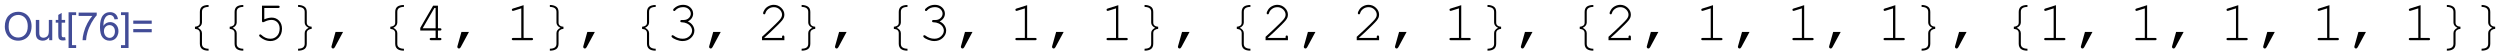 <?xml version="1.0" encoding="UTF-8" standalone="no"?>
<svg
   xmlns:dc="http://purl.org/dc/elements/1.1/"
   xmlns:cc="http://creativecommons.org/ns#"
   xmlns:rdf="http://www.w3.org/1999/02/22-rdf-syntax-ns#"
   xmlns:svg="http://www.w3.org/2000/svg"
   xmlns="http://www.w3.org/2000/svg"
   xmlns:xlink="http://www.w3.org/1999/xlink"
   xmlns:sodipodi="http://sodipodi.sourceforge.net/DTD/sodipodi-0.dtd"
   xmlns:inkscape="http://www.inkscape.org/namespaces/inkscape"
   width="518.319pt"
   height="11.506pt"
   viewBox="0 0 518.319 11.506"
   version="1.1"
   id="svg2"
   inkscape:version="0.91 r13725"
   sodipodi:docname="Out30.svg">
  <sodipodi:namedview
     pagecolor="#ffffff"
     bordercolor="#666666"
     borderopacity="1"
     objecttolerance="10"
     gridtolerance="10"
     guidetolerance="10"
     inkscape:pageopacity="0"
     inkscape:pageshadow="2"
     inkscape:window-width="1920"
     inkscape:window-height="1017"
     id="namedview312"
     showgrid="false"
     fit-margin-top="1"
     fit-margin-left="1"
     fit-margin-right="1"
     fit-margin-bottom="1"
     inkscape:zoom="0.59464768"
     inkscape:cx="1136.6763"
     inkscape:cy="9.3520982"
     inkscape:window-x="-8"
     inkscape:window-y="-8"
     inkscape:window-maximized="1"
     inkscape:current-layer="surface28" />
  <defs
     id="defs4">
    <g
       id="g6">
      <symbol
         overflow="visible"
         id="glyph0-0"
         style="overflow:visible">
        <path
           style="stroke:none"
           d="m 1.125,0 0,-5.625 4.5,0 0,5.625 z m 0.141,-0.141 4.219,0 0,-5.344 -4.219,0 z"
           id="path9"
           inkscape:connector-curvature="0" />
      </symbol>
      <symbol
         overflow="visible"
         id="glyph0-1"
         style="overflow:visible">
        <path
           style="stroke:none"
           d="m 0.434,-3.137 c 0,-1.066 0.285,-1.906 0.859,-2.512 0.574,-0.602 1.316,-0.902 2.227,-0.906 0.594,0.004 1.129,0.145 1.609,0.426 0.473,0.285 0.836,0.684 1.09,1.188 0.25,0.512 0.379,1.086 0.379,1.73 0,0.652 -0.133,1.238 -0.398,1.75 C 5.934,-0.941 5.559,-0.551 5.078,-0.289 4.594,-0.023 4.074,0.105 3.516,0.109 2.906,0.105 2.363,-0.039 1.887,-0.328 1.41,-0.621 1.047,-1.02 0.801,-1.527 0.555,-2.031 0.434,-2.566 0.434,-3.137 Z M 1.312,-3.125 c 0,0.781 0.207,1.391 0.625,1.836 0.418,0.445 0.941,0.668 1.574,0.668 0.637,0 1.164,-0.223 1.582,-0.676 0.414,-0.445 0.625,-1.086 0.625,-1.922 0,-0.52 -0.09,-0.977 -0.266,-1.371 C 5.273,-4.977 5.012,-5.281 4.672,-5.5 4.328,-5.715 3.945,-5.824 3.523,-5.824 c -0.609,0 -1.129,0.211 -1.559,0.625 C 1.527,-4.781 1.312,-4.09 1.312,-3.125 Z"
           id="path12"
           inkscape:connector-curvature="0" />
      </symbol>
      <symbol
         overflow="visible"
         id="glyph0-2"
         style="overflow:visible">
        <path
           style="stroke:none"
           d="m 3.652,0 0,-0.688 C 3.285,-0.156 2.793,0.105 2.172,0.105 1.895,0.105 1.637,0.055 1.398,-0.051 1.16,-0.156 0.984,-0.289 0.867,-0.449 0.75,-0.609 0.668,-0.805 0.625,-1.039 0.59,-1.188 0.574,-1.434 0.574,-1.773 l 0,-2.895 0.793,0 0,2.59 c -0.004,0.414 0.012,0.691 0.047,0.836 0.047,0.211 0.152,0.375 0.316,0.492 0.156,0.117 0.355,0.176 0.598,0.176 0.234,0 0.457,-0.059 0.668,-0.184 C 3.199,-0.875 3.348,-1.043 3.438,-1.254 3.523,-1.465 3.566,-1.77 3.57,-2.168 l 0,-2.5 0.789,0 0,4.668 z"
           id="path15"
           inkscape:connector-curvature="0" />
      </symbol>
      <symbol
         overflow="visible"
         id="glyph0-3"
         style="overflow:visible">
        <path
           style="stroke:none"
           d="m 2.32,-0.707 0.113,0.699 C 2.207,0.039 2.008,0.059 1.836,0.062 1.547,0.059 1.324,0.016 1.168,-0.074 1.004,-0.164 0.895,-0.285 0.832,-0.434 0.77,-0.582 0.738,-0.891 0.738,-1.367 l 0,-2.684 -0.582,0 0,-0.617 0.582,0 0,-1.156 0.785,-0.473 0,1.629 0.797,0 0,0.617 -0.797,0 0,2.727 c 0,0.227 0.012,0.375 0.043,0.438 0.023,0.07 0.07,0.121 0.137,0.156 0.059,0.039 0.148,0.059 0.27,0.055 0.086,0.004 0.203,-0.008 0.348,-0.031 z"
           id="path18"
           inkscape:connector-curvature="0" />
      </symbol>
      <symbol
         overflow="visible"
         id="glyph0-4"
         style="overflow:visible">
        <path
           style="stroke:none"
           d="m 0.609,1.789 0,-8.23 1.746,0 0,0.652 -0.953,0 0,6.922 0.953,0 0,0.656 z"
           id="path21"
           inkscape:connector-curvature="0" />
      </symbol>
      <symbol
         overflow="visible"
         id="glyph0-5"
         style="overflow:visible">
        <path
           style="stroke:none"
           d="m 0.426,-5.598 0,-0.762 4.172,0 0,0.617 C 4.184,-5.305 3.777,-4.723 3.375,-4.004 2.973,-3.277 2.66,-2.535 2.445,-1.77 2.281,-1.23 2.18,-0.641 2.141,0 l -0.812,0 C 1.332,-0.508 1.43,-1.117 1.625,-1.836 1.812,-2.551 2.086,-3.246 2.445,-3.914 2.797,-4.578 3.176,-5.137 3.582,-5.598 Z"
           id="path24"
           inkscape:connector-curvature="0" />
      </symbol>
      <symbol
         overflow="visible"
         id="glyph0-6"
         style="overflow:visible">
        <path
           style="stroke:none"
           d="M 4.477,-4.863 3.691,-4.805 C 3.621,-5.113 3.52,-5.336 3.391,-5.48 3.176,-5.703 2.914,-5.816 2.602,-5.82 2.348,-5.816 2.125,-5.746 1.938,-5.609 1.684,-5.422 1.488,-5.156 1.348,-4.812 1.203,-4.461 1.129,-3.965 1.125,-3.32 1.312,-3.609 1.543,-3.824 1.824,-3.969 c 0.273,-0.137 0.562,-0.207 0.863,-0.211 0.527,0.004 0.977,0.195 1.348,0.582 0.371,0.391 0.559,0.895 0.559,1.504 0,0.41 -0.09,0.785 -0.262,1.129 -0.18,0.348 -0.418,0.613 -0.719,0.797 C 3.305,0.016 2.957,0.105 2.574,0.109 1.91,0.105 1.375,-0.133 0.961,-0.617 0.547,-1.098 0.34,-1.898 0.34,-3.016 c 0,-1.242 0.227,-2.148 0.688,-2.715 0.398,-0.492 0.941,-0.738 1.621,-0.738 0.508,0 0.922,0.145 1.246,0.426 0.324,0.289 0.52,0.68 0.582,1.18 z M 1.25,-2.086 c -0.004,0.273 0.055,0.535 0.172,0.781 0.113,0.254 0.273,0.445 0.484,0.57 0.203,0.133 0.422,0.195 0.656,0.195 0.328,0 0.617,-0.133 0.859,-0.402 0.242,-0.27 0.363,-0.637 0.363,-1.102 0,-0.441 -0.121,-0.793 -0.359,-1.051 C 3.188,-3.352 2.891,-3.48 2.531,-3.48 c -0.359,0 -0.664,0.129 -0.91,0.387 -0.25,0.258 -0.375,0.594 -0.371,1.008 z"
           id="path27"
           inkscape:connector-curvature="0" />
      </symbol>
      <symbol
         overflow="visible"
         id="glyph0-7"
         style="overflow:visible">
        <path
           style="stroke:none"
           d="m 1.914,1.789 -1.742,0 0,-0.656 0.953,0 0,-6.922 -0.953,0 0,-0.652 1.742,0 z"
           id="path30"
           inkscape:connector-curvature="0" />
      </symbol>
      <symbol
         overflow="visible"
         id="glyph0-8"
         style="overflow:visible">
        <path
           style="stroke:none"
           d="m 4.754,-3.789 -4.254,0 0,-0.738 4.254,0 z m 0,1.957 -4.254,0 0,-0.738 4.254,0 z"
           id="path33"
           inkscape:connector-curvature="0" />
      </symbol>
      <symbol
         overflow="visible"
         id="glyph1-0"
         style="overflow:visible">
        <path
           style="stroke:none"
           d="m 0.812,0 0,-9.961 4.875,0 0,9.961 z m 0.812,-0.812 3.25,0 0,-8.336 -3.25,0 z"
           id="path36"
           inkscape:connector-curvature="0" />
      </symbol>
      <symbol
         overflow="visible"
         id="glyph1-1"
         style="overflow:visible">
        <path
           style="stroke:none"
           d="M 5.594,2.406 C 4.902,2.402 4.395,2.266 4.07,1.992 3.746,1.719 3.586,1.316 3.586,0.793 l 0,-2.441 c 0,-0.266 -0.09,-0.484 -0.262,-0.656 -0.176,-0.168 -0.465,-0.273 -0.867,-0.312 l 0,-0.488 c 0.359,-0.035 0.641,-0.129 0.836,-0.281 0.195,-0.148 0.293,-0.375 0.293,-0.684 l 0,-2.441 c 0,-0.523 0.156,-0.922 0.469,-1.191 0.312,-0.266 0.824,-0.406 1.539,-0.422 l 0,0.445 c -0.473,0.004 -0.844,0.094 -1.117,0.266 -0.273,0.18 -0.41,0.465 -0.406,0.863 l 0,2.469 c -0.004,0.281 -0.09,0.523 -0.258,0.723 -0.176,0.207 -0.398,0.371 -0.664,0.496 0.273,0.145 0.496,0.316 0.668,0.516 0.164,0.199 0.25,0.438 0.254,0.711 l 0,2.469 c -0.004,0.391 0.137,0.676 0.422,0.859 0.281,0.176 0.648,0.266 1.102,0.27 z"
           id="path39"
           inkscape:connector-curvature="0" />
      </symbol>
      <symbol
         overflow="visible"
         id="glyph1-2"
         style="overflow:visible">
        <path
           style="stroke:none"
           d="m 5.344,-2.617 c -0.297,0.012 -0.562,0.098 -0.789,0.262 -0.23,0.164 -0.344,0.402 -0.34,0.707 l 0,2.441 c -0.004,0.566 -0.176,0.98 -0.523,1.234 -0.348,0.25 -0.844,0.375 -1.48,0.379 l 0,-0.445 C 2.75,1.945 3.141,1.84 3.379,1.648 3.613,1.453 3.73,1.184 3.734,0.832 l 0,-2.469 C 3.73,-1.891 3.805,-2.117 3.953,-2.312 4.098,-2.504 4.332,-2.688 4.652,-2.863 4.34,-3.012 4.105,-3.191 3.957,-3.402 3.805,-3.609 3.73,-3.836 3.734,-4.082 l 0,-2.469 c -0.004,-0.359 -0.125,-0.633 -0.371,-0.82 -0.246,-0.188 -0.633,-0.289 -1.152,-0.309 l 0,-0.445 C 2.773,-8.121 3.25,-8 3.637,-7.758 c 0.383,0.242 0.574,0.66 0.578,1.246 l 0,2.441 C 4.211,-3.766 4.316,-3.535 4.523,-3.375 4.727,-3.215 5,-3.125 5.344,-3.105 Z"
           id="path42"
           inkscape:connector-curvature="0" />
      </symbol>
      <symbol
         overflow="visible"
         id="glyph2-0"
         style="overflow:visible">
        <path
           style="stroke:none"
           d="m 0.652,0 0,-8.125 6.5,0 0,8.125 z m 0.203,-0.203 6.094,0 0,-7.719 -6.094,0 z"
           id="path45"
           inkscape:connector-curvature="0" />
      </symbol>
      <symbol
         overflow="visible"
         id="glyph2-1"
         style="overflow:visible">
        <path
           style="stroke:none"
           d="m 2.43,-7.426 0,2.609 c 0.312,-0.133 0.613,-0.23 0.902,-0.297 0.285,-0.062 0.559,-0.094 0.82,-0.098 0.668,0.004 1.227,0.238 1.68,0.707 0.445,0.473 0.672,1.09 0.676,1.852 C 6.504,-1.805 6.25,-1.117 5.746,-0.594 5.234,-0.07 4.598,0.188 3.84,0.191 3.332,0.188 2.848,0.078 2.387,-0.145 2.051,-0.301 1.75,-0.496 1.484,-0.73 1.32,-0.867 1.242,-0.984 1.242,-1.078 c 0,-0.078 0.023,-0.141 0.078,-0.195 C 1.367,-1.32 1.43,-1.348 1.5,-1.352 c 0.07,0.004 0.145,0.043 0.227,0.113 0.637,0.602 1.332,0.898 2.09,0.895 0.617,0.004 1.133,-0.207 1.543,-0.637 C 5.762,-1.402 5.965,-1.969 5.969,-2.68 5.965,-3.273 5.789,-3.758 5.441,-4.129 5.086,-4.492 4.641,-4.676 4.102,-4.68 3.547,-4.676 2.992,-4.531 2.438,-4.242 2.301,-4.172 2.203,-4.137 2.152,-4.141 2.074,-4.137 2.016,-4.16 1.969,-4.215 1.922,-4.262 1.898,-4.336 1.898,-4.43 l 0,-3.535 3.719,0 c 0.125,0.004 0.215,0.027 0.273,0.078 0.051,0.051 0.078,0.117 0.082,0.191 C 5.969,-7.613 5.941,-7.551 5.891,-7.5 5.832,-7.449 5.742,-7.422 5.617,-7.426 Z"
           id="path48"
           inkscape:connector-curvature="0" />
      </symbol>
      <symbol
         overflow="visible"
         id="glyph2-2"
         style="overflow:visible">
        <path
           style="stroke:none"
           d="m 2.844,-1.918 1.734,0 -1.887,3.504 C 2.574,1.797 2.438,1.902 2.277,1.906 2.172,1.902 2.082,1.867 2.008,1.793 1.934,1.719 1.898,1.629 1.898,1.523 c 0,-0.043 0.004,-0.09 0.02,-0.141 z"
           id="path51"
           inkscape:connector-curvature="0" />
      </symbol>
      <symbol
         overflow="visible"
         id="glyph2-3"
         style="overflow:visible">
        <path
           style="stroke:none"
           d="m 4.895,-2.227 -3.535,0 0,-0.617 2.965,-5.121 1.109,0 0,5.203 0.445,0 c 0.125,0.004 0.219,0.027 0.277,0.074 0.051,0.051 0.078,0.113 0.082,0.191 -0.004,0.078 -0.031,0.145 -0.082,0.195 C 6.098,-2.25 6.004,-2.227 5.879,-2.227 l -0.445,0 0,1.695 0.445,0 c 0.125,0.004 0.219,0.027 0.277,0.074 0.051,0.047 0.078,0.113 0.082,0.191 C 6.234,-0.188 6.207,-0.125 6.156,-0.074 6.098,-0.023 6.004,0 5.879,0 L 3.898,0 C 3.762,0 3.668,-0.023 3.617,-0.074 3.559,-0.125 3.531,-0.188 3.535,-0.266 3.531,-0.344 3.559,-0.41 3.617,-0.457 3.668,-0.504 3.762,-0.527 3.898,-0.531 l 0.996,0 z m 0,-0.535 0,-4.664 -0.281,0 -2.695,4.664 z"
           id="path54"
           inkscape:connector-curvature="0" />
      </symbol>
      <symbol
         overflow="visible"
         id="glyph2-4"
         style="overflow:visible">
        <path
           style="stroke:none"
           d="m 4.164,-8.074 0,7.543 1.828,0 c 0.125,0.004 0.215,0.027 0.273,0.074 0.051,0.047 0.078,0.113 0.082,0.191 C 6.344,-0.188 6.316,-0.125 6.266,-0.074 6.207,-0.023 6.117,0 5.992,0 l -4.188,0 C 1.676,0 1.582,-0.023 1.527,-0.074 1.469,-0.125 1.441,-0.188 1.445,-0.266 1.441,-0.344 1.469,-0.41 1.527,-0.457 1.582,-0.504 1.676,-0.527 1.805,-0.531 l 1.828,0 0,-6.805 -1.742,0.543 C 1.805,-6.762 1.742,-6.75 1.707,-6.754 1.641,-6.75 1.582,-6.777 1.531,-6.832 1.477,-6.887 1.453,-6.949 1.453,-7.02 c 0,-0.062 0.02,-0.121 0.062,-0.18 0.031,-0.031 0.102,-0.066 0.211,-0.105 z"
           id="path57"
           inkscape:connector-curvature="0" />
      </symbol>
      <symbol
         overflow="visible"
         id="glyph2-5"
         style="overflow:visible">
        <path
           style="stroke:none"
           d="m 4.996,-4.336 c 0.488,0.223 0.863,0.527 1.121,0.906 C 6.375,-3.043 6.504,-2.645 6.508,-2.234 6.504,-1.594 6.246,-1.031 5.73,-0.543 5.211,-0.055 4.559,0.188 3.781,0.191 3.32,0.188 2.848,0.094 2.359,-0.102 1.867,-0.293 1.523,-0.492 1.332,-0.699 c -0.066,-0.062 -0.098,-0.137 -0.094,-0.215 -0.004,-0.066 0.02,-0.125 0.07,-0.176 0.047,-0.051 0.105,-0.074 0.176,-0.078 0.062,0.004 0.141,0.035 0.23,0.094 0.652,0.492 1.348,0.734 2.082,0.73 0.617,0.004 1.133,-0.188 1.551,-0.578 0.414,-0.383 0.621,-0.816 0.625,-1.293 -0.004,-0.316 -0.105,-0.625 -0.309,-0.934 -0.207,-0.301 -0.5,-0.543 -0.883,-0.719 C 4.395,-4.043 4.004,-4.129 3.613,-4.133 3.484,-4.129 3.395,-4.152 3.34,-4.203 3.285,-4.25 3.258,-4.316 3.258,-4.398 c 0,-0.074 0.023,-0.137 0.078,-0.188 0.047,-0.051 0.129,-0.078 0.238,-0.078 l 0.457,0.004 c 0.477,0.004 0.871,-0.145 1.184,-0.438 0.309,-0.289 0.461,-0.625 0.465,-1.016 C 5.676,-6.508 5.516,-6.859 5.191,-7.168 4.863,-7.469 4.438,-7.621 3.918,-7.625 3.547,-7.621 3.207,-7.559 2.898,-7.434 2.59,-7.305 2.344,-7.133 2.156,-6.914 2.086,-6.828 2.031,-6.773 2,-6.754 1.961,-6.734 1.922,-6.727 1.879,-6.727 1.805,-6.727 1.742,-6.75 1.691,-6.801 1.641,-6.848 1.617,-6.906 1.617,-6.977 c 0,-0.168 0.184,-0.383 0.555,-0.641 0.508,-0.359 1.09,-0.539 1.746,-0.539 0.668,0 1.219,0.203 1.652,0.605 C 6,-7.145 6.215,-6.664 6.219,-6.105 6.215,-5.75 6.113,-5.414 5.906,-5.098 5.699,-4.777 5.395,-4.523 4.996,-4.336 Z"
           id="path60"
           inkscape:connector-curvature="0" />
      </symbol>
      <symbol
         overflow="visible"
         id="glyph2-6"
         style="overflow:visible">
        <path
           style="stroke:none"
           d="m 1.605,-0.531 4.094,0 0,-0.211 c -0.004,-0.125 0.02,-0.215 0.074,-0.273 0.047,-0.051 0.113,-0.078 0.199,-0.082 0.07,0.004 0.133,0.031 0.188,0.082 0.047,0.059 0.074,0.148 0.078,0.273 l 0,0.742 -5.152,0 0,-0.789 c 1.078,-0.969 2.133,-1.957 3.16,-2.969 0.477,-0.465 0.805,-0.809 0.984,-1.031 0.176,-0.219 0.297,-0.414 0.363,-0.582 0.066,-0.168 0.102,-0.336 0.102,-0.508 0,-0.453 -0.188,-0.859 -0.555,-1.211 -0.371,-0.352 -0.812,-0.527 -1.332,-0.527 -0.469,0 -0.883,0.137 -1.238,0.402 C 2.207,-6.945 1.973,-6.617 1.871,-6.227 1.844,-6.121 1.812,-6.055 1.777,-6.031 1.723,-5.984 1.664,-5.965 1.602,-5.969 1.523,-5.965 1.465,-5.988 1.418,-6.039 1.367,-6.086 1.34,-6.145 1.344,-6.215 1.34,-6.414 1.453,-6.688 1.676,-7.039 1.898,-7.383 2.203,-7.656 2.598,-7.855 2.988,-8.055 3.391,-8.156 3.801,-8.156 c 0.66,0 1.23,0.23 1.715,0.691 0.477,0.461 0.719,0.984 0.719,1.566 0,0.25 -0.043,0.477 -0.121,0.68 C 6.027,-5.012 5.891,-4.789 5.703,-4.547 5.508,-4.305 5.164,-3.938 4.664,-3.445 3.41,-2.211 2.391,-1.25 1.605,-0.57 Z"
           id="path63"
           inkscape:connector-curvature="0" />
      </symbol>
    </g>
  </defs>
  <g
     id="surface28"
     transform="translate(-28.118,-3.372)">
    <g
       id="g4442"
       transform="matrix(0.9,0,0,0.9,28.728,0.912)">
      <g
         id="g74"
         style="fill:#424c97;fill-opacity:1">
        <use
           id="use76"
           y="12"
           x="0"
           xlink:href="#glyph0-1"
           width="100%"
           height="100%" />
        <use
           id="use78"
           y="12"
           x="7.001"
           xlink:href="#glyph0-2"
           width="100%"
           height="100%" />
        <use
           id="use80"
           y="12"
           x="12.007"
           xlink:href="#glyph0-3"
           width="100%"
           height="100%" />
        <use
           id="use82"
           y="12"
           x="14.508"
           xlink:href="#glyph0-4"
           width="100%"
           height="100%" />
        <use
           id="use84"
           y="12"
           x="17.009"
           xlink:href="#glyph0-5"
           width="100%"
           height="100%" />
        <use
           id="use86"
           y="12"
           x="22.015"
           xlink:href="#glyph0-6"
           width="100%"
           height="100%" />
        <use
           id="use88"
           y="12"
           x="27.021"
           xlink:href="#glyph0-7"
           width="100%"
           height="100%" />
        <use
           id="use90"
           y="12"
           x="29.521"
           xlink:href="#glyph0-8"
           width="100%"
           height="100%" />
      </g>
      <g
         id="g92"
         style="fill:#000000;fill-opacity:1">
        <use
           id="use94"
           y="12"
           x="41.777"
           xlink:href="#glyph1-1"
           width="100%"
           height="100%" />
      </g>
      <g
         id="g96"
         style="fill:#000000;fill-opacity:1">
        <use
           id="use98"
           y="12"
           x="49.777"
           xlink:href="#glyph1-1"
           width="100%"
           height="100%" />
      </g>
      <g
         id="g100"
         style="fill:#000000;fill-opacity:1">
        <use
           id="use102"
           y="12"
           x="57.777"
           xlink:href="#glyph2-1"
           width="100%"
           height="100%" />
      </g>
      <g
         id="g104"
         style="fill:#000000;fill-opacity:1">
        <use
           id="use106"
           y="12"
           x="65.777"
           xlink:href="#glyph1-2"
           width="100%"
           height="100%" />
      </g>
      <g
         id="g108"
         style="fill:#000000;fill-opacity:1">
        <use
           id="use110"
           y="12"
           x="73.777"
           xlink:href="#glyph2-2"
           width="100%"
           height="100%" />
      </g>
      <g
         id="g112"
         style="fill:#000000;fill-opacity:1">
        <use
           id="use114"
           y="12"
           x="86.777"
           xlink:href="#glyph1-1"
           width="100%"
           height="100%" />
      </g>
      <g
         id="g116"
         style="fill:#000000;fill-opacity:1">
        <use
           id="use118"
           y="12"
           x="94.777"
           xlink:href="#glyph2-3"
           width="100%"
           height="100%" />
      </g>
      <g
         id="g120"
         style="fill:#000000;fill-opacity:1">
        <use
           id="use122"
           y="12"
           x="102.777"
           xlink:href="#glyph2-2"
           width="100%"
           height="100%" />
      </g>
      <g
         id="g124"
         style="fill:#000000;fill-opacity:1">
        <use
           id="use126"
           y="12"
           x="115.777"
           xlink:href="#glyph2-4"
           width="100%"
           height="100%" />
      </g>
      <g
         id="g128"
         style="fill:#000000;fill-opacity:1">
        <use
           id="use130"
           y="12"
           x="123.777"
           xlink:href="#glyph1-2"
           width="100%"
           height="100%" />
      </g>
      <g
         id="g132"
         style="fill:#000000;fill-opacity:1">
        <use
           id="use134"
           y="12"
           x="131.777"
           xlink:href="#glyph2-2"
           width="100%"
           height="100%" />
      </g>
      <g
         id="g136"
         style="fill:#000000;fill-opacity:1">
        <use
           id="use138"
           y="12"
           x="144.777"
           xlink:href="#glyph1-1"
           width="100%"
           height="100%" />
      </g>
      <g
         id="g140"
         style="fill:#000000;fill-opacity:1">
        <use
           id="use142"
           y="12"
           x="152.777"
           xlink:href="#glyph2-5"
           width="100%"
           height="100%" />
      </g>
      <g
         id="g144"
         style="fill:#000000;fill-opacity:1">
        <use
           id="use146"
           y="12"
           x="160.777"
           xlink:href="#glyph2-2"
           width="100%"
           height="100%" />
      </g>
      <g
         id="g148"
         style="fill:#000000;fill-opacity:1">
        <use
           id="use150"
           y="12"
           x="173.777"
           xlink:href="#glyph2-6"
           width="100%"
           height="100%" />
      </g>
      <g
         id="g152"
         style="fill:#000000;fill-opacity:1">
        <use
           id="use154"
           y="12"
           x="181.777"
           xlink:href="#glyph1-2"
           width="100%"
           height="100%" />
      </g>
      <g
         id="g156"
         style="fill:#000000;fill-opacity:1">
        <use
           id="use158"
           y="12"
           x="189.777"
           xlink:href="#glyph2-2"
           width="100%"
           height="100%" />
      </g>
      <g
         id="g160"
         style="fill:#000000;fill-opacity:1">
        <use
           id="use162"
           y="12"
           x="202.777"
           xlink:href="#glyph1-1"
           width="100%"
           height="100%" />
      </g>
      <g
         id="g164"
         style="fill:#000000;fill-opacity:1">
        <use
           id="use166"
           y="12"
           x="210.777"
           xlink:href="#glyph2-5"
           width="100%"
           height="100%" />
      </g>
      <g
         id="g168"
         style="fill:#000000;fill-opacity:1">
        <use
           id="use170"
           y="12"
           x="218.777"
           xlink:href="#glyph2-2"
           width="100%"
           height="100%" />
      </g>
      <g
         id="g172"
         style="fill:#000000;fill-opacity:1">
        <use
           id="use174"
           y="12"
           x="231.777"
           xlink:href="#glyph2-4"
           width="100%"
           height="100%" />
      </g>
      <g
         id="g176"
         style="fill:#000000;fill-opacity:1">
        <use
           id="use178"
           y="12"
           x="239.777"
           xlink:href="#glyph2-2"
           width="100%"
           height="100%" />
      </g>
      <g
         id="g180"
         style="fill:#000000;fill-opacity:1">
        <use
           id="use182"
           y="12"
           x="252.777"
           xlink:href="#glyph2-4"
           width="100%"
           height="100%" />
      </g>
      <g
         id="g184"
         style="fill:#000000;fill-opacity:1">
        <use
           id="use186"
           y="12"
           x="260.777"
           xlink:href="#glyph1-2"
           width="100%"
           height="100%" />
      </g>
      <g
         id="g188"
         style="fill:#000000;fill-opacity:1">
        <use
           id="use190"
           y="12"
           x="268.777"
           xlink:href="#glyph2-2"
           width="100%"
           height="100%" />
      </g>
      <g
         id="g192"
         style="fill:#000000;fill-opacity:1">
        <use
           id="use194"
           y="12"
           x="281.777"
           xlink:href="#glyph1-1"
           width="100%"
           height="100%" />
      </g>
      <g
         id="g196"
         style="fill:#000000;fill-opacity:1">
        <use
           id="use198"
           y="12"
           x="289.777"
           xlink:href="#glyph2-6"
           width="100%"
           height="100%" />
      </g>
      <g
         id="g200"
         style="fill:#000000;fill-opacity:1">
        <use
           id="use202"
           y="12"
           x="297.777"
           xlink:href="#glyph2-2"
           width="100%"
           height="100%" />
      </g>
      <g
         id="g204"
         style="fill:#000000;fill-opacity:1">
        <use
           id="use206"
           y="12"
           x="310.777"
           xlink:href="#glyph2-6"
           width="100%"
           height="100%" />
      </g>
      <g
         id="g208"
         style="fill:#000000;fill-opacity:1">
        <use
           id="use210"
           y="12"
           x="318.777"
           xlink:href="#glyph2-2"
           width="100%"
           height="100%" />
      </g>
      <g
         id="g212"
         style="fill:#000000;fill-opacity:1">
        <use
           id="use214"
           y="12"
           x="331.777"
           xlink:href="#glyph2-4"
           width="100%"
           height="100%" />
      </g>
      <g
         id="g216"
         style="fill:#000000;fill-opacity:1">
        <use
           id="use218"
           y="12"
           x="339.777"
           xlink:href="#glyph1-2"
           width="100%"
           height="100%" />
      </g>
      <g
         id="g220"
         style="fill:#000000;fill-opacity:1">
        <use
           id="use222"
           y="12"
           x="347.777"
           xlink:href="#glyph2-2"
           width="100%"
           height="100%" />
      </g>
      <g
         id="g224"
         style="fill:#000000;fill-opacity:1">
        <use
           id="use226"
           y="12"
           x="360.777"
           xlink:href="#glyph1-1"
           width="100%"
           height="100%" />
      </g>
      <g
         id="g228"
         style="fill:#000000;fill-opacity:1">
        <use
           id="use230"
           y="12"
           x="368.777"
           xlink:href="#glyph2-6"
           width="100%"
           height="100%" />
      </g>
      <g
         id="g232"
         style="fill:#000000;fill-opacity:1">
        <use
           id="use234"
           y="12"
           x="376.777"
           xlink:href="#glyph2-2"
           width="100%"
           height="100%" />
      </g>
      <g
         id="g236"
         style="fill:#000000;fill-opacity:1">
        <use
           id="use238"
           y="12"
           x="389.777"
           xlink:href="#glyph2-4"
           width="100%"
           height="100%" />
      </g>
      <g
         id="g240"
         style="fill:#000000;fill-opacity:1">
        <use
           id="use242"
           y="12"
           x="397.777"
           xlink:href="#glyph2-2"
           width="100%"
           height="100%" />
      </g>
      <g
         id="g244"
         style="fill:#000000;fill-opacity:1">
        <use
           id="use246"
           y="12"
           x="410.777"
           xlink:href="#glyph2-4"
           width="100%"
           height="100%" />
      </g>
      <g
         id="g248"
         style="fill:#000000;fill-opacity:1">
        <use
           id="use250"
           y="12"
           x="418.777"
           xlink:href="#glyph2-2"
           width="100%"
           height="100%" />
      </g>
      <g
         id="g252"
         style="fill:#000000;fill-opacity:1">
        <use
           id="use254"
           y="12"
           x="431.777"
           xlink:href="#glyph2-4"
           width="100%"
           height="100%" />
      </g>
      <g
         id="g256"
         style="fill:#000000;fill-opacity:1">
        <use
           id="use258"
           y="12"
           x="439.777"
           xlink:href="#glyph1-2"
           width="100%"
           height="100%" />
      </g>
      <g
         id="g260"
         style="fill:#000000;fill-opacity:1">
        <use
           id="use262"
           y="12"
           x="447.777"
           xlink:href="#glyph2-2"
           width="100%"
           height="100%" />
      </g>
      <g
         id="g264"
         style="fill:#000000;fill-opacity:1">
        <use
           id="use266"
           y="12"
           x="460.777"
           xlink:href="#glyph1-1"
           width="100%"
           height="100%" />
      </g>
      <g
         id="g268"
         style="fill:#000000;fill-opacity:1">
        <use
           id="use270"
           y="12"
           x="468.777"
           xlink:href="#glyph2-4"
           width="100%"
           height="100%" />
      </g>
      <g
         id="g272"
         style="fill:#000000;fill-opacity:1">
        <use
           id="use274"
           y="12"
           x="476.777"
           xlink:href="#glyph2-2"
           width="100%"
           height="100%" />
      </g>
      <g
         id="g276"
         style="fill:#000000;fill-opacity:1">
        <use
           id="use278"
           y="12"
           x="489.777"
           xlink:href="#glyph2-4"
           width="100%"
           height="100%" />
      </g>
      <g
         id="g280"
         style="fill:#000000;fill-opacity:1">
        <use
           id="use282"
           y="12"
           x="497.777"
           xlink:href="#glyph2-2"
           width="100%"
           height="100%" />
      </g>
      <g
         id="g284"
         style="fill:#000000;fill-opacity:1">
        <use
           id="use286"
           y="12"
           x="510.777"
           xlink:href="#glyph2-4"
           width="100%"
           height="100%" />
      </g>
      <g
         id="g288"
         style="fill:#000000;fill-opacity:1">
        <use
           id="use290"
           y="12"
           x="518.777"
           xlink:href="#glyph2-2"
           width="100%"
           height="100%" />
      </g>
      <g
         id="g292"
         style="fill:#000000;fill-opacity:1">
        <use
           id="use294"
           y="12"
           x="531.777"
           xlink:href="#glyph2-4"
           width="100%"
           height="100%" />
      </g>
      <g
         id="g296"
         style="fill:#000000;fill-opacity:1">
        <use
           id="use298"
           y="12"
           x="539.777"
           xlink:href="#glyph2-2"
           width="100%"
           height="100%" />
      </g>
      <g
         id="g300"
         style="fill:#000000;fill-opacity:1">
        <use
           id="use302"
           y="12"
           x="552.777"
           xlink:href="#glyph2-4"
           width="100%"
           height="100%" />
      </g>
      <g
         id="g304"
         style="fill:#000000;fill-opacity:1">
        <use
           id="use306"
           y="12"
           x="560.777"
           xlink:href="#glyph1-2"
           width="100%"
           height="100%" />
      </g>
      <g
         id="g308"
         style="fill:#000000;fill-opacity:1">
        <use
           id="use310"
           y="12"
           x="568.777"
           xlink:href="#glyph1-2"
           width="100%"
           height="100%" />
      </g>
    </g>
  </g>
</svg>
